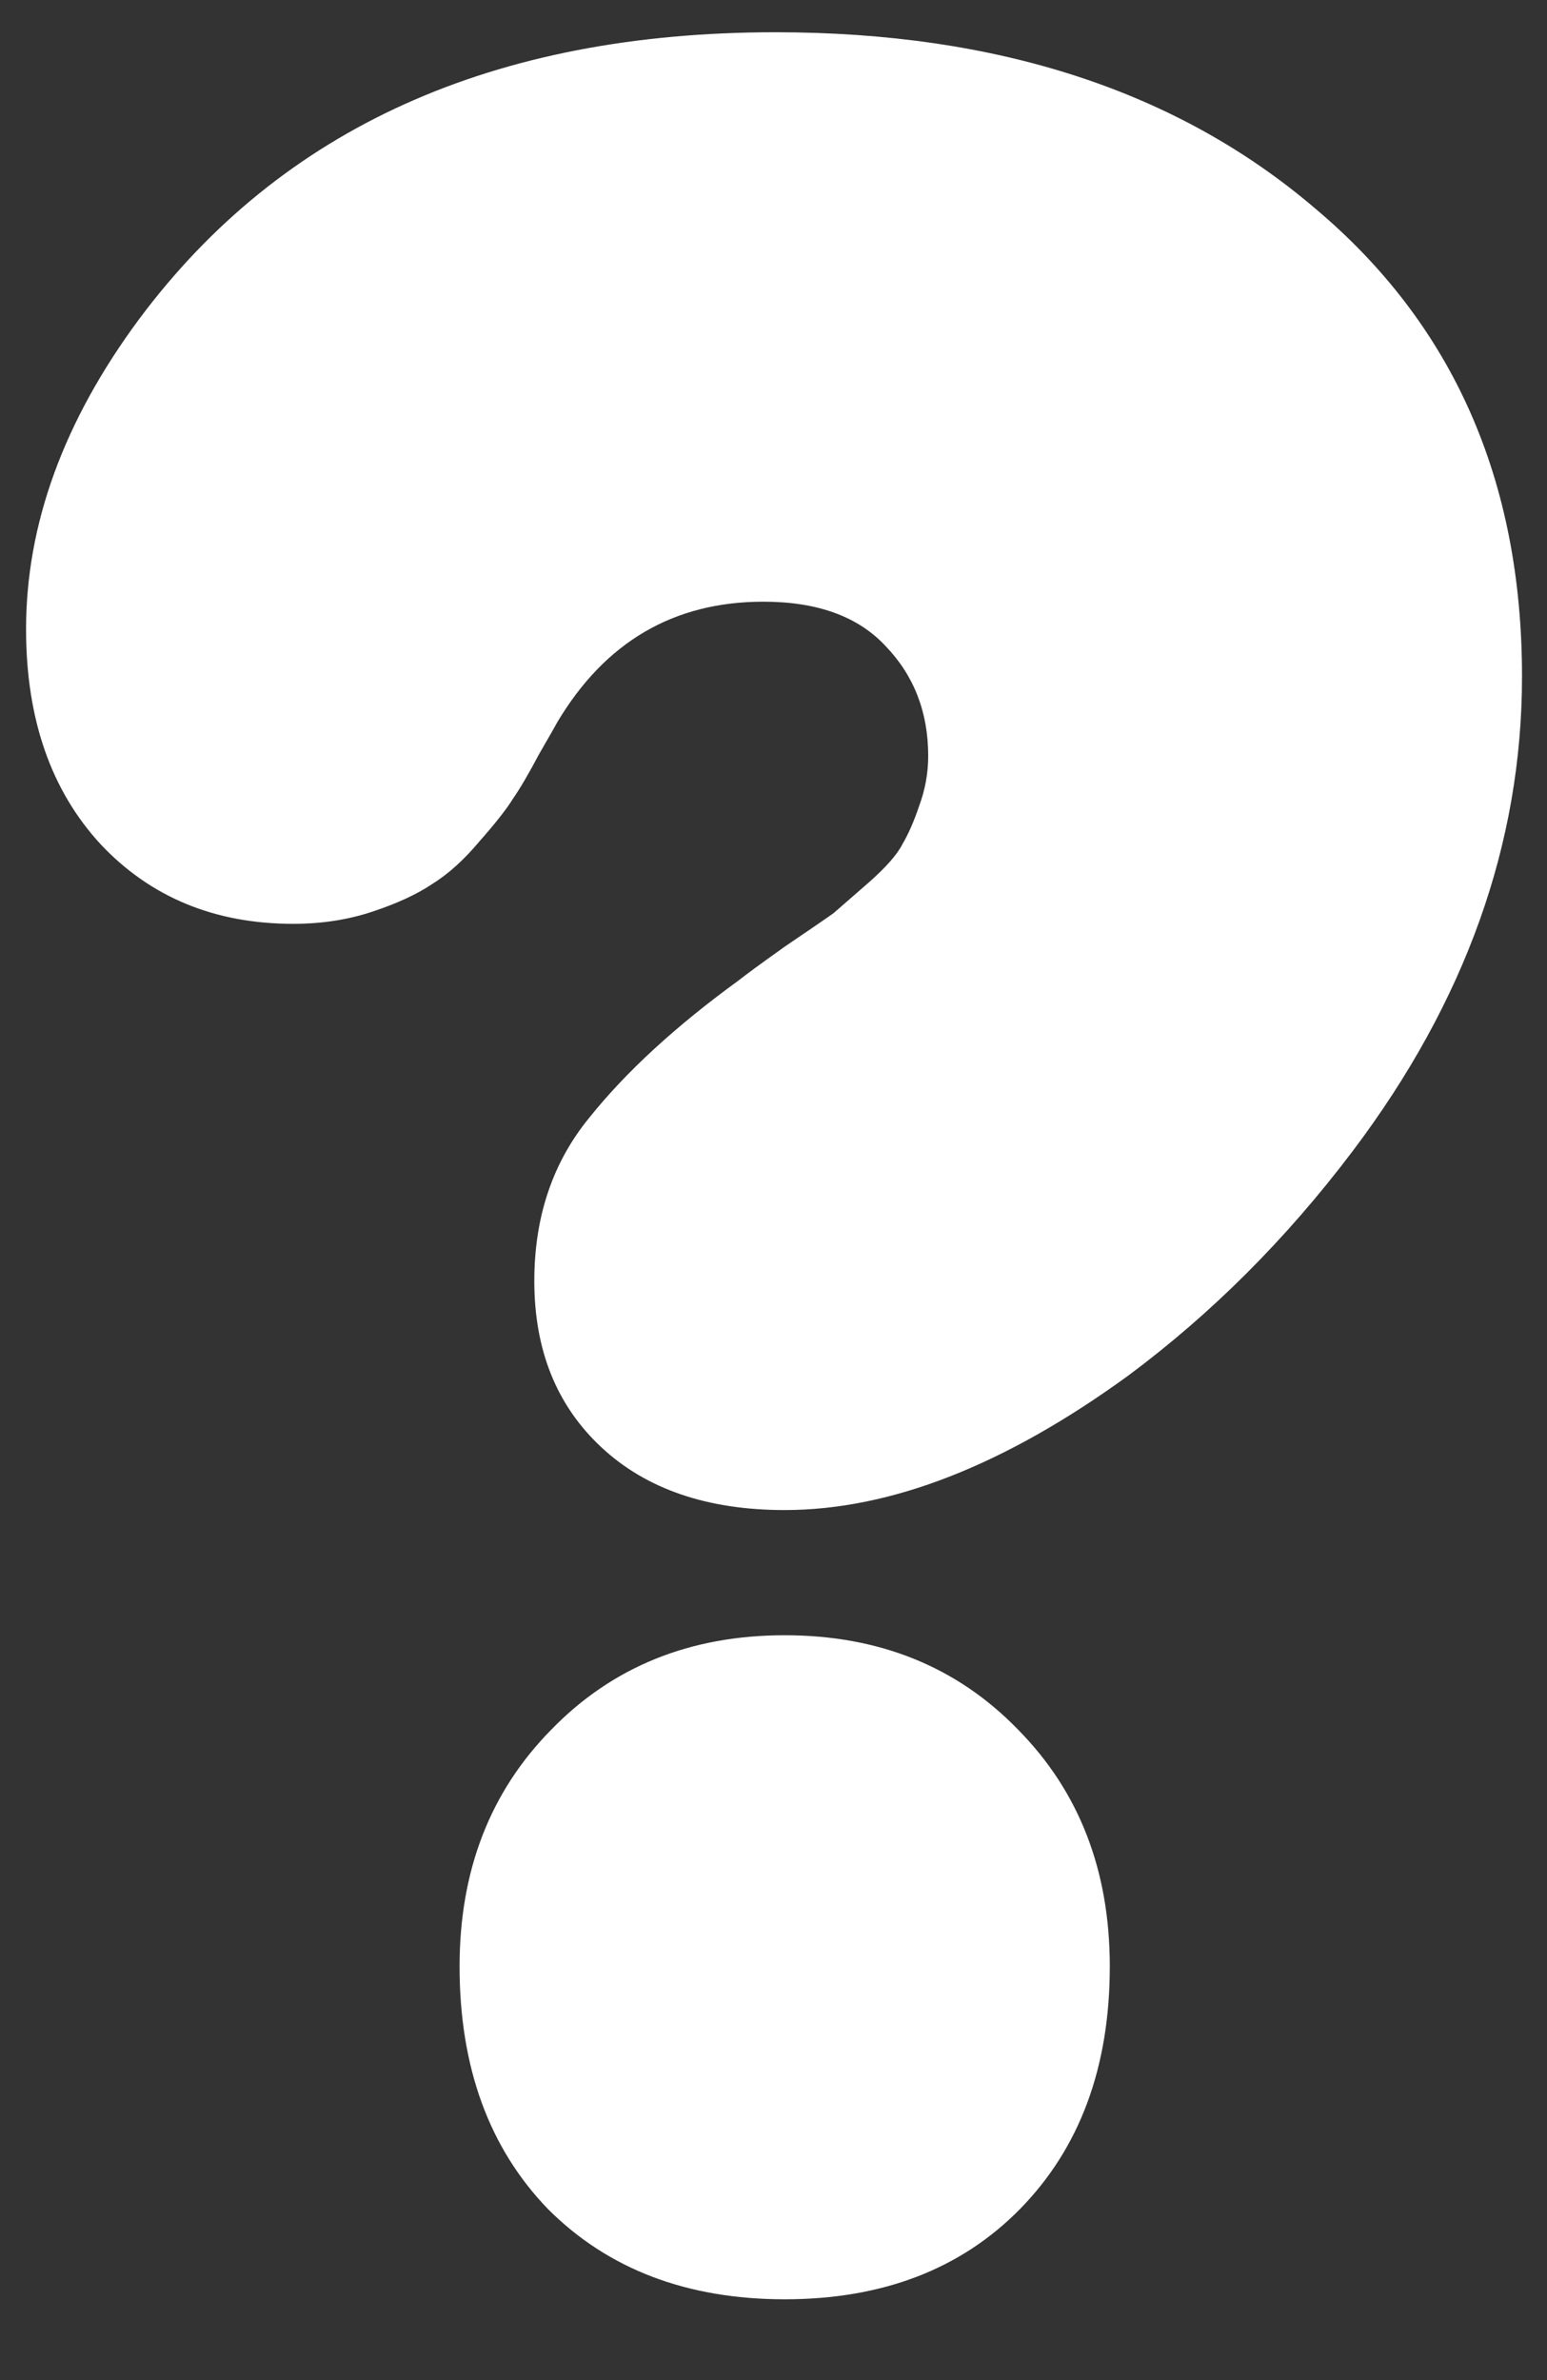 <svg width="13" height="20" viewBox="0 0 13 20" fill="none" xmlns="http://www.w3.org/2000/svg">
<rect x="0" y="0" width="13" height="20" fill="#333333" stroke="none"/>
<path d="M6.594 12.689C5.944 12.689 5.431 12.513 5.055 12.163C4.678 11.812 4.49 11.346 4.49 10.764C4.49 10.226 4.644 9.768 4.952 9.392C5.26 9.007 5.679 8.622 6.209 8.237C6.261 8.195 6.389 8.101 6.594 7.955C6.808 7.81 6.945 7.716 7.005 7.673C7.064 7.622 7.163 7.536 7.3 7.416C7.445 7.288 7.539 7.181 7.582 7.096C7.633 7.01 7.68 6.903 7.723 6.775C7.774 6.638 7.8 6.497 7.8 6.352C7.8 5.984 7.68 5.676 7.441 5.428C7.21 5.18 6.868 5.056 6.415 5.056C5.662 5.056 5.085 5.394 4.683 6.069C4.674 6.087 4.623 6.176 4.529 6.339C4.443 6.501 4.371 6.625 4.311 6.711C4.259 6.796 4.165 6.916 4.029 7.07C3.9 7.224 3.768 7.344 3.631 7.429C3.503 7.515 3.336 7.592 3.131 7.66C2.925 7.729 2.703 7.763 2.464 7.763C1.805 7.763 1.266 7.54 0.847 7.096C0.428 6.642 0.219 6.04 0.219 5.287C0.219 4.406 0.535 3.538 1.168 2.683C2.365 1.075 4.148 0.271 6.517 0.271C8.381 0.271 9.891 0.763 11.045 1.746C12.209 2.721 12.79 4.034 12.79 5.685C12.79 7.087 12.315 8.417 11.366 9.674C10.81 10.41 10.182 11.038 9.48 11.56C8.446 12.312 7.484 12.689 6.594 12.689ZM3.862 16.524C3.862 15.72 4.118 15.057 4.631 14.536C5.145 14.006 5.799 13.741 6.594 13.741C7.389 13.741 8.044 14.006 8.557 14.536C9.07 15.057 9.326 15.72 9.326 16.524C9.326 17.371 9.074 18.051 8.57 18.564C8.074 19.068 7.415 19.321 6.594 19.321C5.773 19.321 5.11 19.068 4.606 18.564C4.11 18.051 3.862 17.371 3.862 16.524Z" fill="white"/>
</svg>

